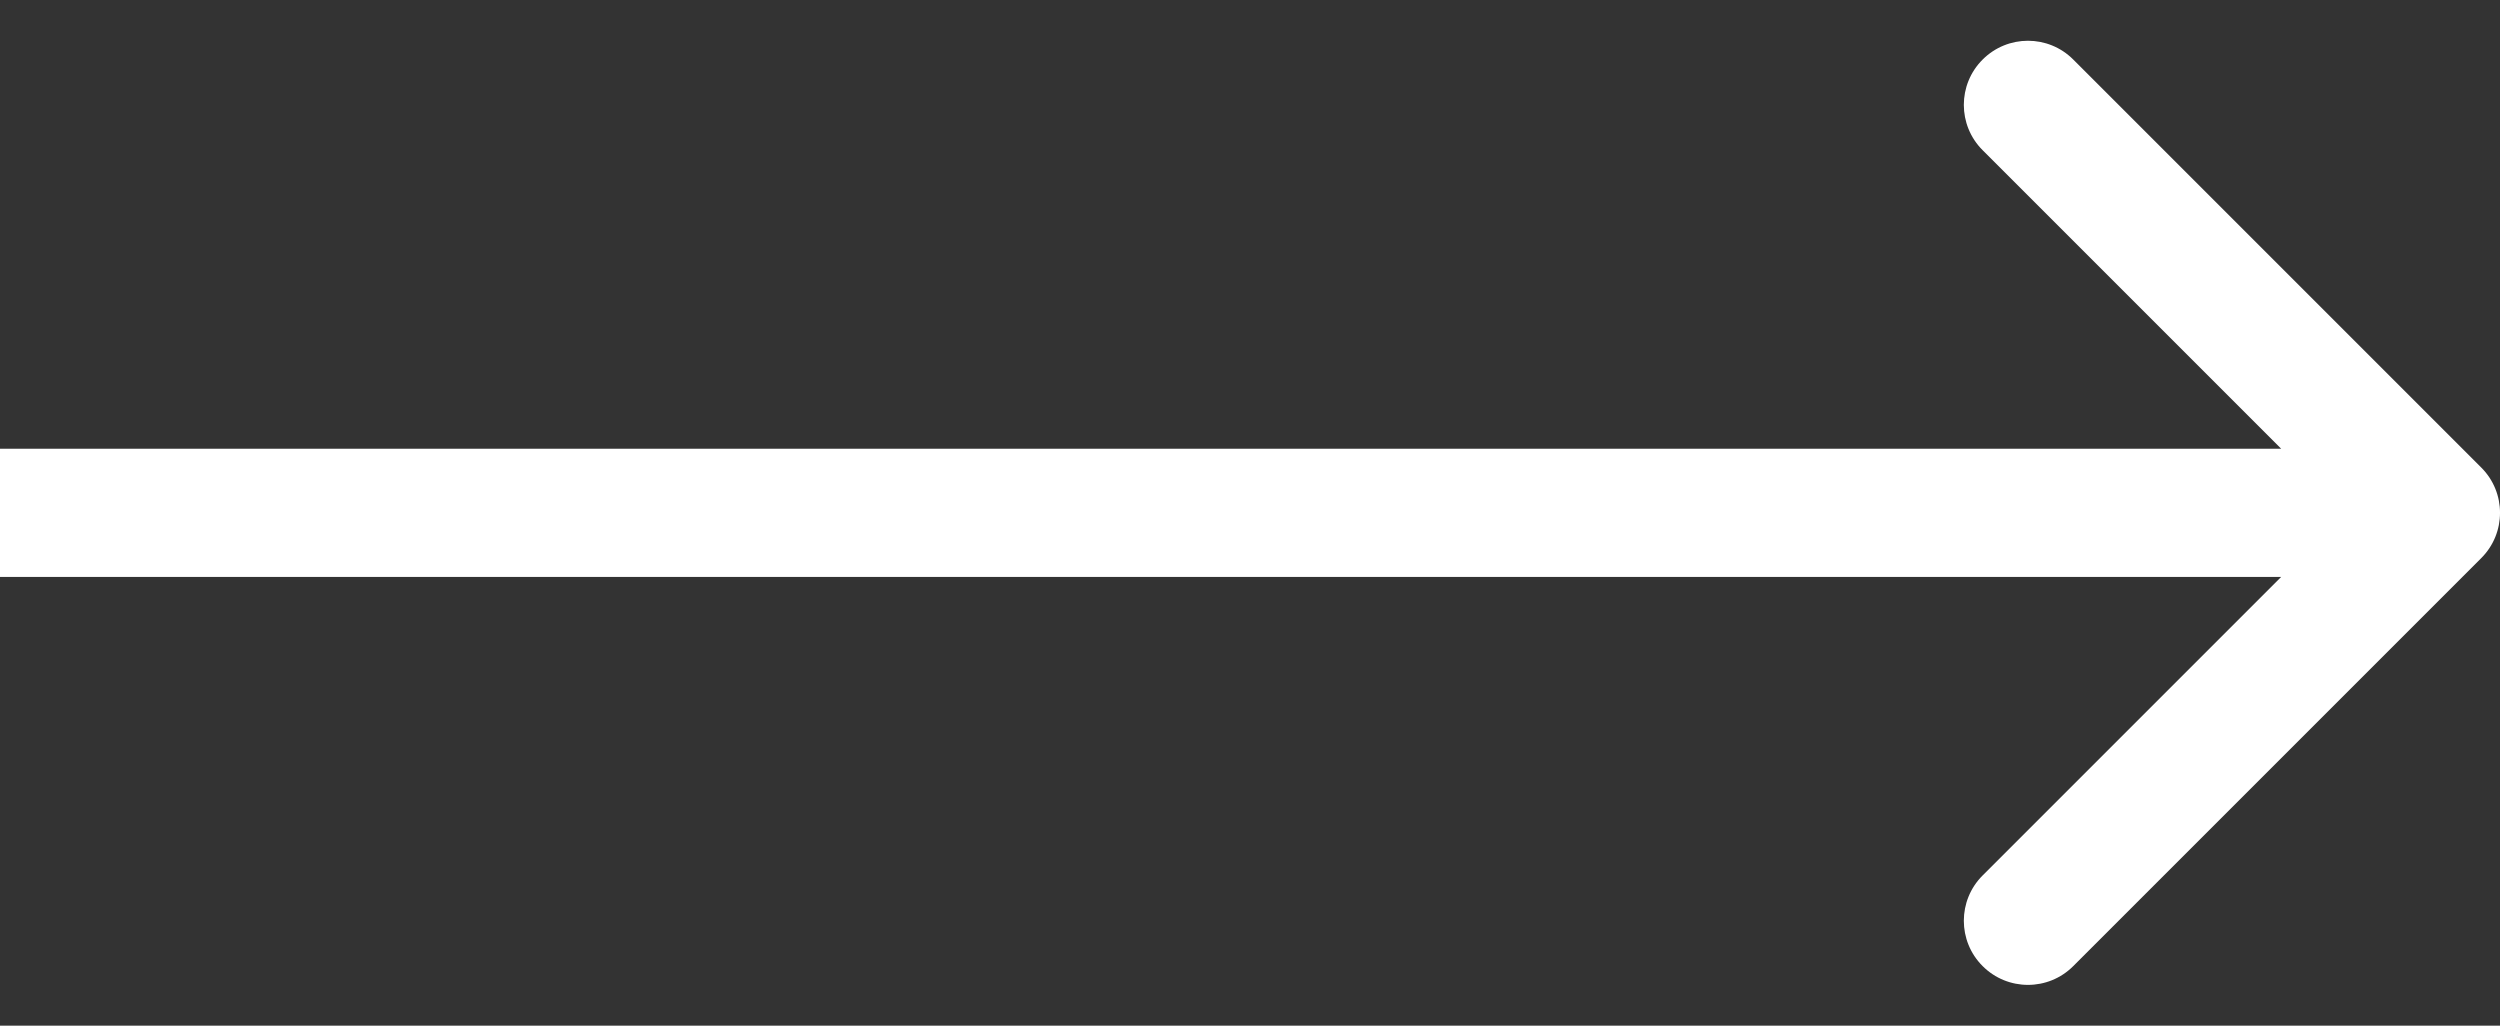 <?xml version="1.0" encoding="UTF-8"?> <svg xmlns="http://www.w3.org/2000/svg" width="39" height="16" viewBox="0 0 39 16" fill="none"><rect x="0" y="0" width="39" height="16" fill="#333333" stroke="none"/><path d="M38.707 8.707C39.098 8.317 39.098 7.683 38.707 7.293L32.343 0.929C31.953 0.538 31.32 0.538 30.929 0.929C30.538 1.319 30.538 1.953 30.929 2.343L36.586 8L30.929 13.657C30.538 14.047 30.538 14.681 30.929 15.071C31.32 15.462 31.953 15.462 32.343 15.071L38.707 8.707ZM0 8V9H38V8V7H0V8Z" fill="white"></path></svg> 